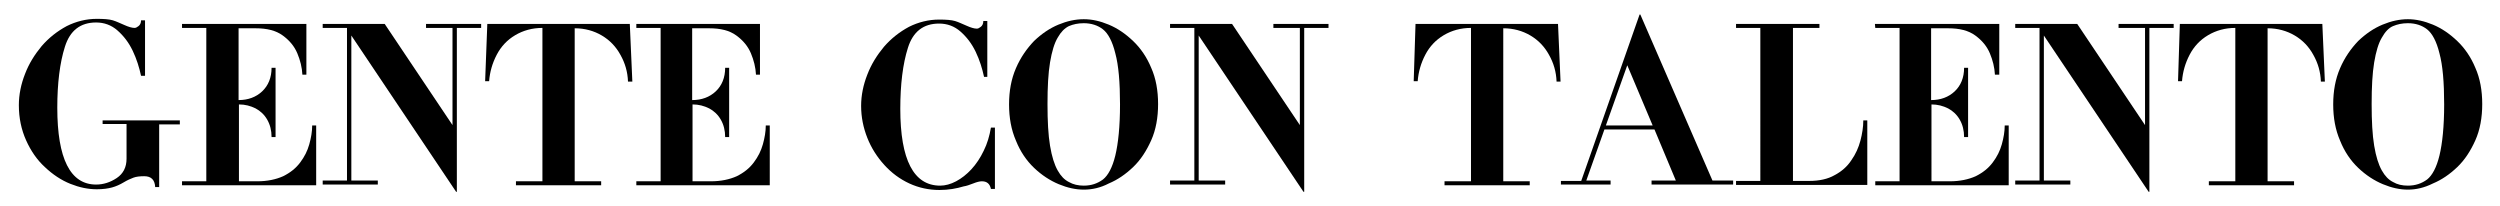 <svg xmlns="http://www.w3.org/2000/svg" xmlns:xlink="http://www.w3.org/1999/xlink" id="Capa_1" x="0px" y="0px" viewBox="0 0 689.5 56.9" style="enable-background:new 0 0 689.5 56.9;" xml:space="preserve"><g>	<path d="M28.3,33.2h21.3v1.1h-5.7v17.3h-1.1c-0.1-2-1.1-3-3-3c-1.2,0-2.2,0.1-3,0.4c-0.8,0.3-1.7,0.7-2.7,1.3s-2.1,1.1-3.2,1.4  c-1.1,0.3-2.5,0.5-4.2,0.5c-2.4,0-4.8-0.5-7.3-1.5s-4.9-2.6-7-4.6c-2.2-2-3.9-4.5-5.2-7.4s-2-6.1-2-9.7c0-2.9,0.6-5.8,1.7-8.6  c1.1-2.9,2.7-5.4,4.6-7.7c2-2.3,4.3-4.1,6.9-5.5c2.6-1.3,5.4-2,8.3-2c1.9,0,3.4,0.1,4.4,0.4c1,0.3,2,0.8,3.2,1.3  c1.1,0.5,2.1,0.8,2.8,0.8c0.4,0,0.7-0.2,1.1-0.5c0.4-0.3,0.7-0.8,0.7-1.6H40v15.3h-1.1c-0.5-2.3-1.2-4.6-2.3-6.9s-2.5-4.1-4.2-5.6  s-3.7-2.2-5.9-2.2c-4.3,0-7.2,2.2-8.6,6.7c-1.4,4.4-2.1,10.1-2.1,16.8c0,14.1,3.6,21.2,10.7,21.2c2,0,3.9-0.6,5.7-1.8  s2.7-3,2.7-5.3v-9.6h-6.6V33.2z"></path>	<path d="M50.2,6.6h34.3v14h-1.1c-0.1-2-0.6-4-1.4-5.9s-2.1-3.5-4-4.9s-4.4-2-7.5-2h-4.7v19.8c2.6,0,4.8-0.8,6.5-2.4  s2.6-3.8,2.6-6.5H76v19.1h-1.1c0-1.8-0.4-3.4-1.2-4.8c-0.8-1.4-1.9-2.4-3.2-3.1c-1.4-0.7-2.9-1.1-4.6-1.1V50H71  c2.7,0,5.1-0.5,7.1-1.4c2-1,3.5-2.2,4.7-3.8s2-3.2,2.5-5s0.8-3.5,0.8-5.2h1.1v16.5h-37V50h6.7V7.7h-6.7V6.6z"></path>	<path d="M89,6.6h17.1l18.7,27.9V7.7h-7.3V6.6h15.2v1.1H126v45.2h-0.2L96.9,9.8v40h7.3v1.1H89v-1.1h6.7V7.7H89V6.6z"></path>	<path d="M134.4,6.6h39.3l0.7,15.9h-1.2c-0.1-2.7-0.8-5.1-2.1-7.4c-1.2-2.2-2.9-4-5.1-5.3c-2.2-1.3-4.7-2-7.5-2V50h7.3v1.1h-23.5V50  h7.3V7.7c-2.8,0-5.3,0.7-7.5,2s-3.9,3.1-5.1,5.4c-1.2,2.3-1.9,4.7-2.1,7.3h-1.1L134.4,6.6z"></path>	<path d="M175.3,6.6h34.3v14h-1.1c-0.1-2-0.6-4-1.4-5.9c-0.8-1.9-2.1-3.5-4-4.9s-4.4-2-7.5-2h-4.7v19.8c2.6,0,4.8-0.8,6.5-2.4  s2.6-3.8,2.6-6.5h1.1v19.1H200c0-1.8-0.4-3.4-1.2-4.8c-0.8-1.4-1.9-2.4-3.2-3.1c-1.4-0.7-2.9-1.1-4.6-1.1V50h5.1  c2.7,0,5.1-0.5,7.1-1.4c2-1,3.5-2.2,4.7-3.8s2-3.2,2.5-5s0.8-3.5,0.8-5.2h1.1v16.5h-36.8V50h6.7V7.7h-6.7V6.6H175.3z"></path>	<path d="M272.5,21.2h-1.1c-0.5-2.3-1.2-4.6-2.3-6.9c-1.1-2.3-2.5-4.1-4.2-5.6s-3.7-2.2-5.9-2.2c-4.3,0-7.2,2.2-8.6,6.7  c-1.4,4.4-2.1,10.1-2.1,16.8c0,14.1,3.7,21.2,11,21.2c1.4,0,2.9-0.4,4.4-1.2s2.9-1.9,4.2-3.3c1.3-1.4,2.5-3.2,3.4-5.1  c1-2,1.6-4.1,2-6.4h1.1v16.9h-1.1c-0.3-1.4-1.1-2.1-2.5-2.1c-0.6,0-1.4,0.2-2.4,0.6c-1,0.4-1.9,0.7-2.6,0.8c-2,0.6-4.2,1-6.7,1  c-2.9,0-5.7-0.6-8.3-1.8c-2.6-1.2-4.9-2.9-6.9-5.1c-2-2.2-3.6-4.7-4.7-7.5c-1.1-2.8-1.7-5.7-1.7-8.8c0-2.9,0.6-5.8,1.7-8.6  c1.1-2.9,2.7-5.4,4.6-7.7c2-2.3,4.3-4.1,6.9-5.5c2.6-1.3,5.4-2,8.3-2c1.9,0,3.4,0.1,4.4,0.4c1,0.3,2,0.8,3.2,1.3  c1.1,0.5,2.1,0.8,2.8,0.8c0.4,0,0.7-0.2,1.1-0.5s0.7-0.8,0.7-1.6h1.1v15.4H272.5z"></path>	<path d="M298.9,52.3c-2.2,0-4.5-0.5-6.9-1.5s-4.7-2.5-6.8-4.5s-3.8-4.5-5-7.5c-1.3-3-1.9-6.3-1.9-10s0.6-7,1.9-10s3-5.4,5-7.5  c2.1-2,4.3-3.5,6.7-4.5c2.4-1,4.7-1.5,7-1.5s4.5,0.5,6.9,1.5s4.6,2.5,6.7,4.5s3.8,4.5,5,7.4c1.3,2.9,1.9,6.3,1.9,10  s-0.6,7.1-1.9,10s-2.9,5.4-5,7.4s-4.3,3.5-6.7,4.5C303.5,51.8,301.2,52.3,298.9,52.3z M298.9,51.2c2.1,0,3.8-0.6,5.3-1.7  c1.4-1.1,2.6-3.3,3.4-6.6s1.3-8,1.3-14.1s-0.4-10.8-1.3-14.1c-0.8-3.3-2-5.5-3.4-6.6s-3.2-1.7-5.3-1.7c-1.6,0-2.9,0.3-4.1,0.8  c-1.2,0.6-2.2,1.6-3.1,3.2c-0.9,1.5-1.6,3.8-2.1,6.8s-0.7,6.8-0.7,11.5s0.2,8.5,0.7,11.5s1.2,5.2,2.1,6.8s1.9,2.6,3.1,3.2  C296,50.9,297.4,51.2,298.9,51.2z"></path>	<path d="M322.7,6.6h17.1l18.7,27.9V7.7h-7.3V6.6h15.2v1.1h-6.7v45.2h-0.2L330.6,9.8v40h7.3v1.1h-15.2v-1.1h6.7V7.7h-6.7V6.6z"></path>	<path d="M390.4,6.6h39.3l0.7,15.9h-1.1c-0.1-2.7-0.8-5.1-2.1-7.4c-1.2-2.2-2.9-4-5.1-5.3s-4.7-2-7.5-2V50h7.3v1.1h-23.5V50h7.3V7.7  c-2.8,0-5.3,0.7-7.5,2s-3.9,3.1-5.1,5.4s-1.9,4.7-2.1,7.3h-1.1L390.4,6.6z"></path>	<path d="M430.4,49.9h5.7L452.2,4h0.2l19.9,45.8h5.7v1.1h-22.5v-1.1h6.7l-5.9-14.1h-13.8l-5,14.1h6.7v1.1h-13.7v-1H430.4z   M442.9,34.6h12.9l-7-16.6L442.9,34.6z"></path>	<path d="M479,6.6h22.8v1.1h-7.3v42.2h4.5c2.7,0,5.1-0.5,7-1.6c1.9-1,3.5-2.4,4.6-4.1c1.2-1.7,2-3.5,2.5-5.4s0.8-3.8,0.8-5.6h1.1V51  h-36.2v-1.1h6.7V7.7h-6.7V6.6H479z"></path>	<path d="M517.1,6.6h34.3v14h-1.2c-0.1-2-0.6-4-1.4-5.9c-0.8-1.9-2.1-3.5-4-4.9s-4.4-2-7.5-2h-4.7v19.8c2.6,0,4.8-0.8,6.5-2.4  s2.6-3.8,2.6-6.5h1.1v19.1h-1.1c0-1.8-0.4-3.4-1.2-4.8c-0.8-1.4-1.9-2.4-3.2-3.1c-1.4-0.7-2.9-1.1-4.6-1.1V50h5.1  c2.7,0,5.1-0.5,7.1-1.4c2-1,3.5-2.2,4.7-3.8s2-3.2,2.5-5s0.8-3.5,0.8-5.2h1.1v16.5h-36.8V50h6.7V7.7h-6.7L517.1,6.6L517.1,6.6z"></path>	<path d="M555.8,6.6h17.1l18.7,27.9V7.7h-7.3V6.6h15.2v1.1h-6.7v45.2h-0.2L563.7,9.8v40h7.3v1.1h-15.2v-1.1h6.7V7.7h-6.7L555.8,6.6  L555.8,6.6z"></path>	<path d="M601.2,6.6h39.3l0.7,15.9h-1.1c-0.1-2.7-0.8-5.1-2.1-7.4c-1.2-2.2-2.9-4-5.1-5.3c-2.2-1.3-4.7-2-7.5-2V50h7.3v1.1h-23.5V50  h7.3V7.7c-2.8,0-5.3,0.7-7.5,2s-3.9,3.1-5.1,5.4c-1.2,2.3-1.9,4.7-2.1,7.3h-1.1L601.2,6.6z"></path>	<path d="M664.1,52.3c-2.2,0-4.5-0.5-6.9-1.5s-4.7-2.5-6.8-4.5s-3.8-4.5-5-7.5c-1.3-3-1.9-6.3-1.9-10s0.6-7,1.9-10  c1.3-3,3-5.4,5-7.5c2.1-2,4.3-3.5,6.7-4.5s4.7-1.5,7-1.5c2.2,0,4.5,0.5,6.9,1.5s4.6,2.5,6.7,4.5c2.1,2,3.8,4.5,5,7.4  c1.3,2.9,1.9,6.3,1.9,10s-0.6,7.1-1.9,10c-1.3,2.9-2.9,5.4-5,7.4s-4.3,3.5-6.7,4.5C668.6,51.8,666.3,52.3,664.1,52.3z M664.1,51.2  c2.1,0,3.8-0.6,5.3-1.7c1.4-1.1,2.6-3.3,3.4-6.6c0.8-3.3,1.3-8,1.3-14.1s-0.4-10.8-1.3-14.1c-0.8-3.3-2-5.5-3.4-6.6  s-3.2-1.7-5.3-1.7c-1.6,0-2.9,0.3-4.1,0.8s-2.2,1.6-3.1,3.2c-0.9,1.5-1.6,3.8-2.1,6.8s-0.7,6.8-0.7,11.5s0.2,8.5,0.7,11.5  s1.2,5.2,2.1,6.8s1.9,2.6,3.1,3.2C661.2,50.9,662.5,51.2,664.1,51.2z"></path></g></svg>